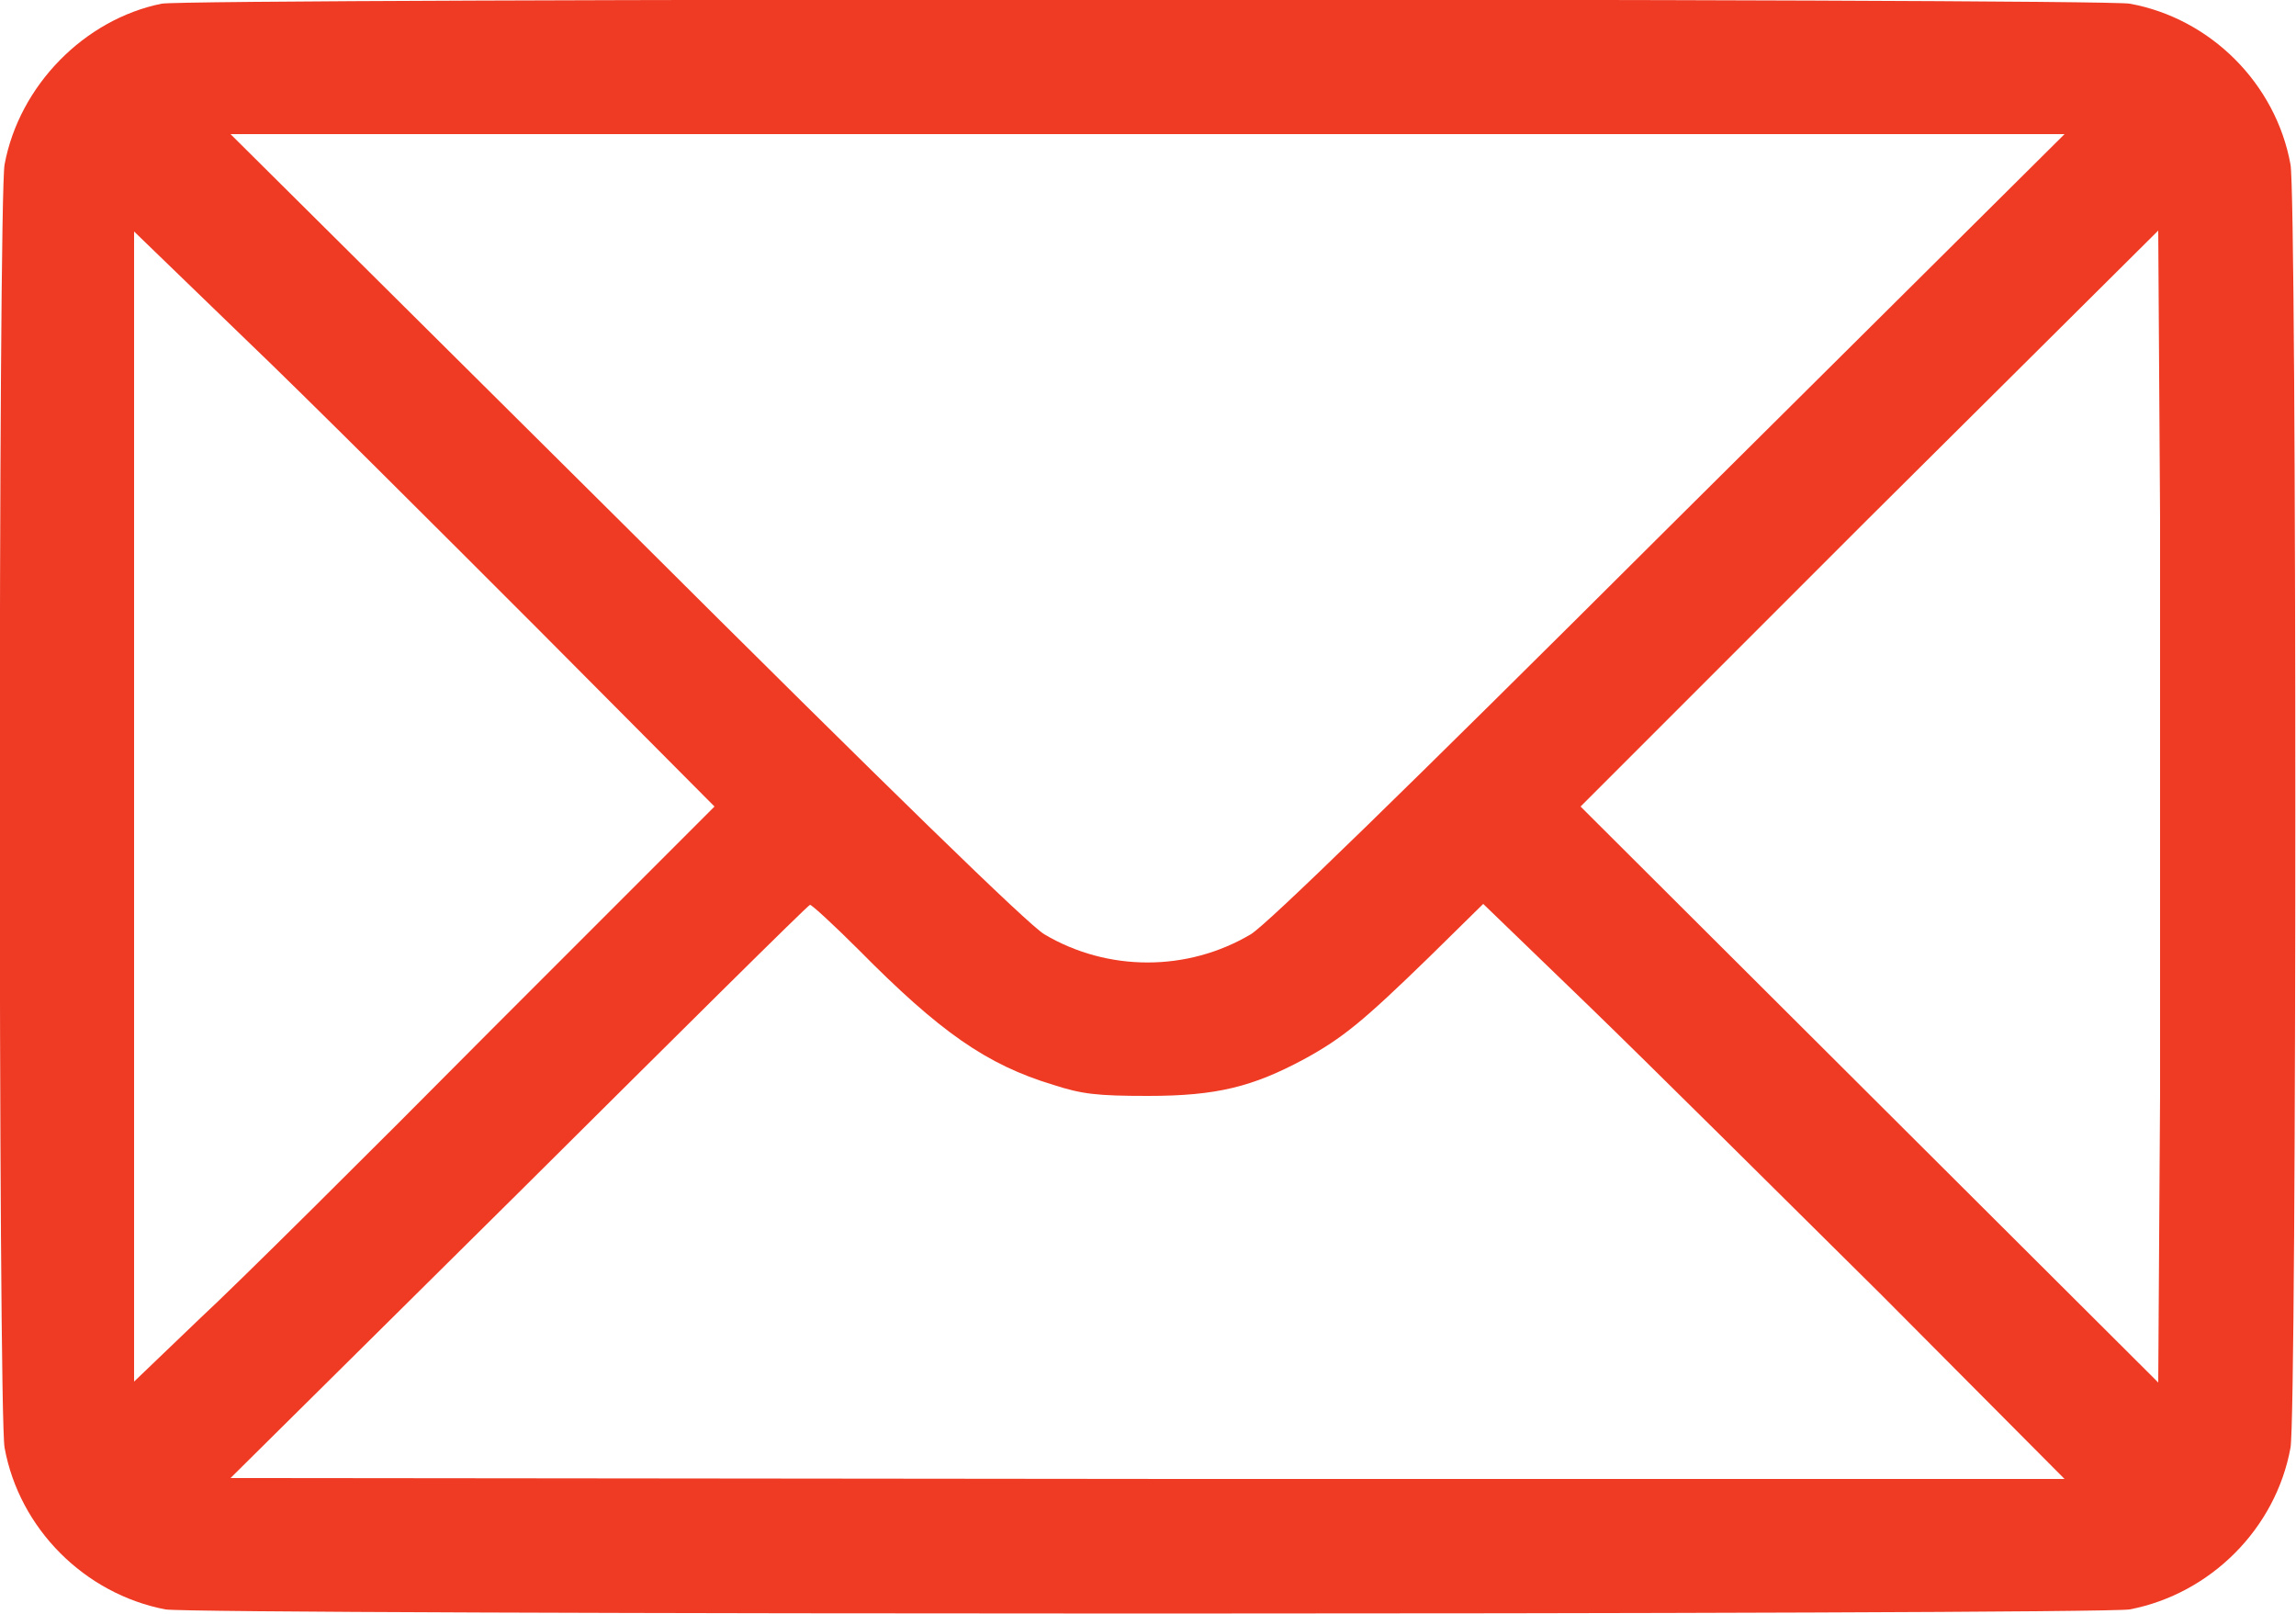 <svg xmlns:xlink="http://www.w3.org/1999/xlink" xmlns="http://www.w3.org/2000/svg" fill="none" viewBox="0 0 25 17.572" height="17.572" width="25">
	<desc>
			Created with Pixso.
	</desc>
	<defs></defs>
	<g style="mix-blend-mode:normal">
		<path fill-rule="nonzero" fill-opacity="1" fill="#EF3A24" d="M1.76 0.04C0.92 0.21 0.21 0.93 0.05 1.79C-0.02 2.15 -0.02 15.4 0.05 15.76C0.21 16.64 0.92 17.35 1.8 17.52C2.16 17.58 22.83 17.58 23.19 17.52C24.07 17.35 24.78 16.64 24.94 15.76C25.01 15.4 25.01 2.15 24.94 1.79C24.78 0.91 24.07 0.2 23.19 0.04C22.86 -0.02 2.08 -0.02 1.76 0.04ZM18.18 5.73C15.25 8.65 13.8 10.06 13.62 10.17C12.93 10.58 12.06 10.58 11.37 10.17C11.19 10.06 9.74 8.65 6.81 5.73L2.51 1.46L12.5 1.46L22.48 1.46L18.18 5.73ZM5.83 6.82L7.78 8.78L5.34 11.22C4 12.57 2.58 13.98 2.18 14.35L1.46 15.04L1.46 8.78L1.46 2.52L2.67 3.69C3.34 4.33 4.76 5.75 5.83 6.82ZM23.52 11.91L23.5 15.05L20.35 11.91L17.21 8.78L20.35 5.64L23.5 2.51L23.52 5.64C23.52 7.37 23.52 10.19 23.52 11.91ZM9.35 10.34C10.23 11.23 10.74 11.59 11.47 11.81C11.78 11.91 11.94 11.93 12.5 11.93C13.25 11.93 13.64 11.83 14.2 11.53C14.62 11.3 14.84 11.12 15.56 10.42L16.15 9.84L17.31 10.96C17.95 11.58 19.37 12.99 20.48 14.09L22.48 16.1L12.5 16.1L2.51 16.09L5.65 12.98C7.38 11.26 8.8 9.85 8.82 9.85C8.84 9.85 9.08 10.07 9.35 10.34Z" id="Path 1139"></path>
		<path stroke-width="0.1" stroke-opacity="0" stroke="#707070" d="M0.05 1.79C-0.02 2.15 -0.02 15.4 0.05 15.76C0.21 16.64 0.92 17.35 1.8 17.52C2.16 17.58 22.83 17.58 23.19 17.52C24.07 17.35 24.78 16.64 24.94 15.76C25.01 15.4 25.01 2.15 24.94 1.79C24.78 0.91 24.07 0.2 23.19 0.04C22.86 -0.02 2.08 -0.02 1.76 0.04C0.92 0.21 0.21 0.93 0.05 1.79ZM13.62 10.17C12.93 10.58 12.06 10.58 11.37 10.17C11.19 10.06 9.74 8.65 6.81 5.73L2.51 1.46L12.5 1.46L22.48 1.46L18.18 5.73C15.25 8.65 13.8 10.06 13.62 10.17ZM7.78 8.78L5.34 11.22C4 12.57 2.58 13.98 2.18 14.35L1.46 15.04L1.46 8.78L1.46 2.52L2.67 3.69C3.34 4.33 4.76 5.75 5.83 6.82L7.78 8.78ZM23.5 15.05L20.35 11.91L17.21 8.78L20.35 5.64L23.5 2.51L23.52 5.64C23.52 7.37 23.52 10.19 23.52 11.91L23.5 15.05ZM11.47 11.81C11.78 11.91 11.94 11.93 12.5 11.93C13.25 11.93 13.64 11.83 14.2 11.53C14.62 11.3 14.84 11.12 15.56 10.42L16.15 9.84L17.31 10.96C17.95 11.58 19.37 12.99 20.48 14.09L22.48 16.1L12.5 16.1L2.51 16.09L5.65 12.98C7.38 11.26 8.8 9.85 8.82 9.85C8.84 9.85 9.08 10.07 9.35 10.34C10.23 11.23 10.74 11.59 11.47 11.81Z" id="Path 1139"></path>
	</g>
</svg>
